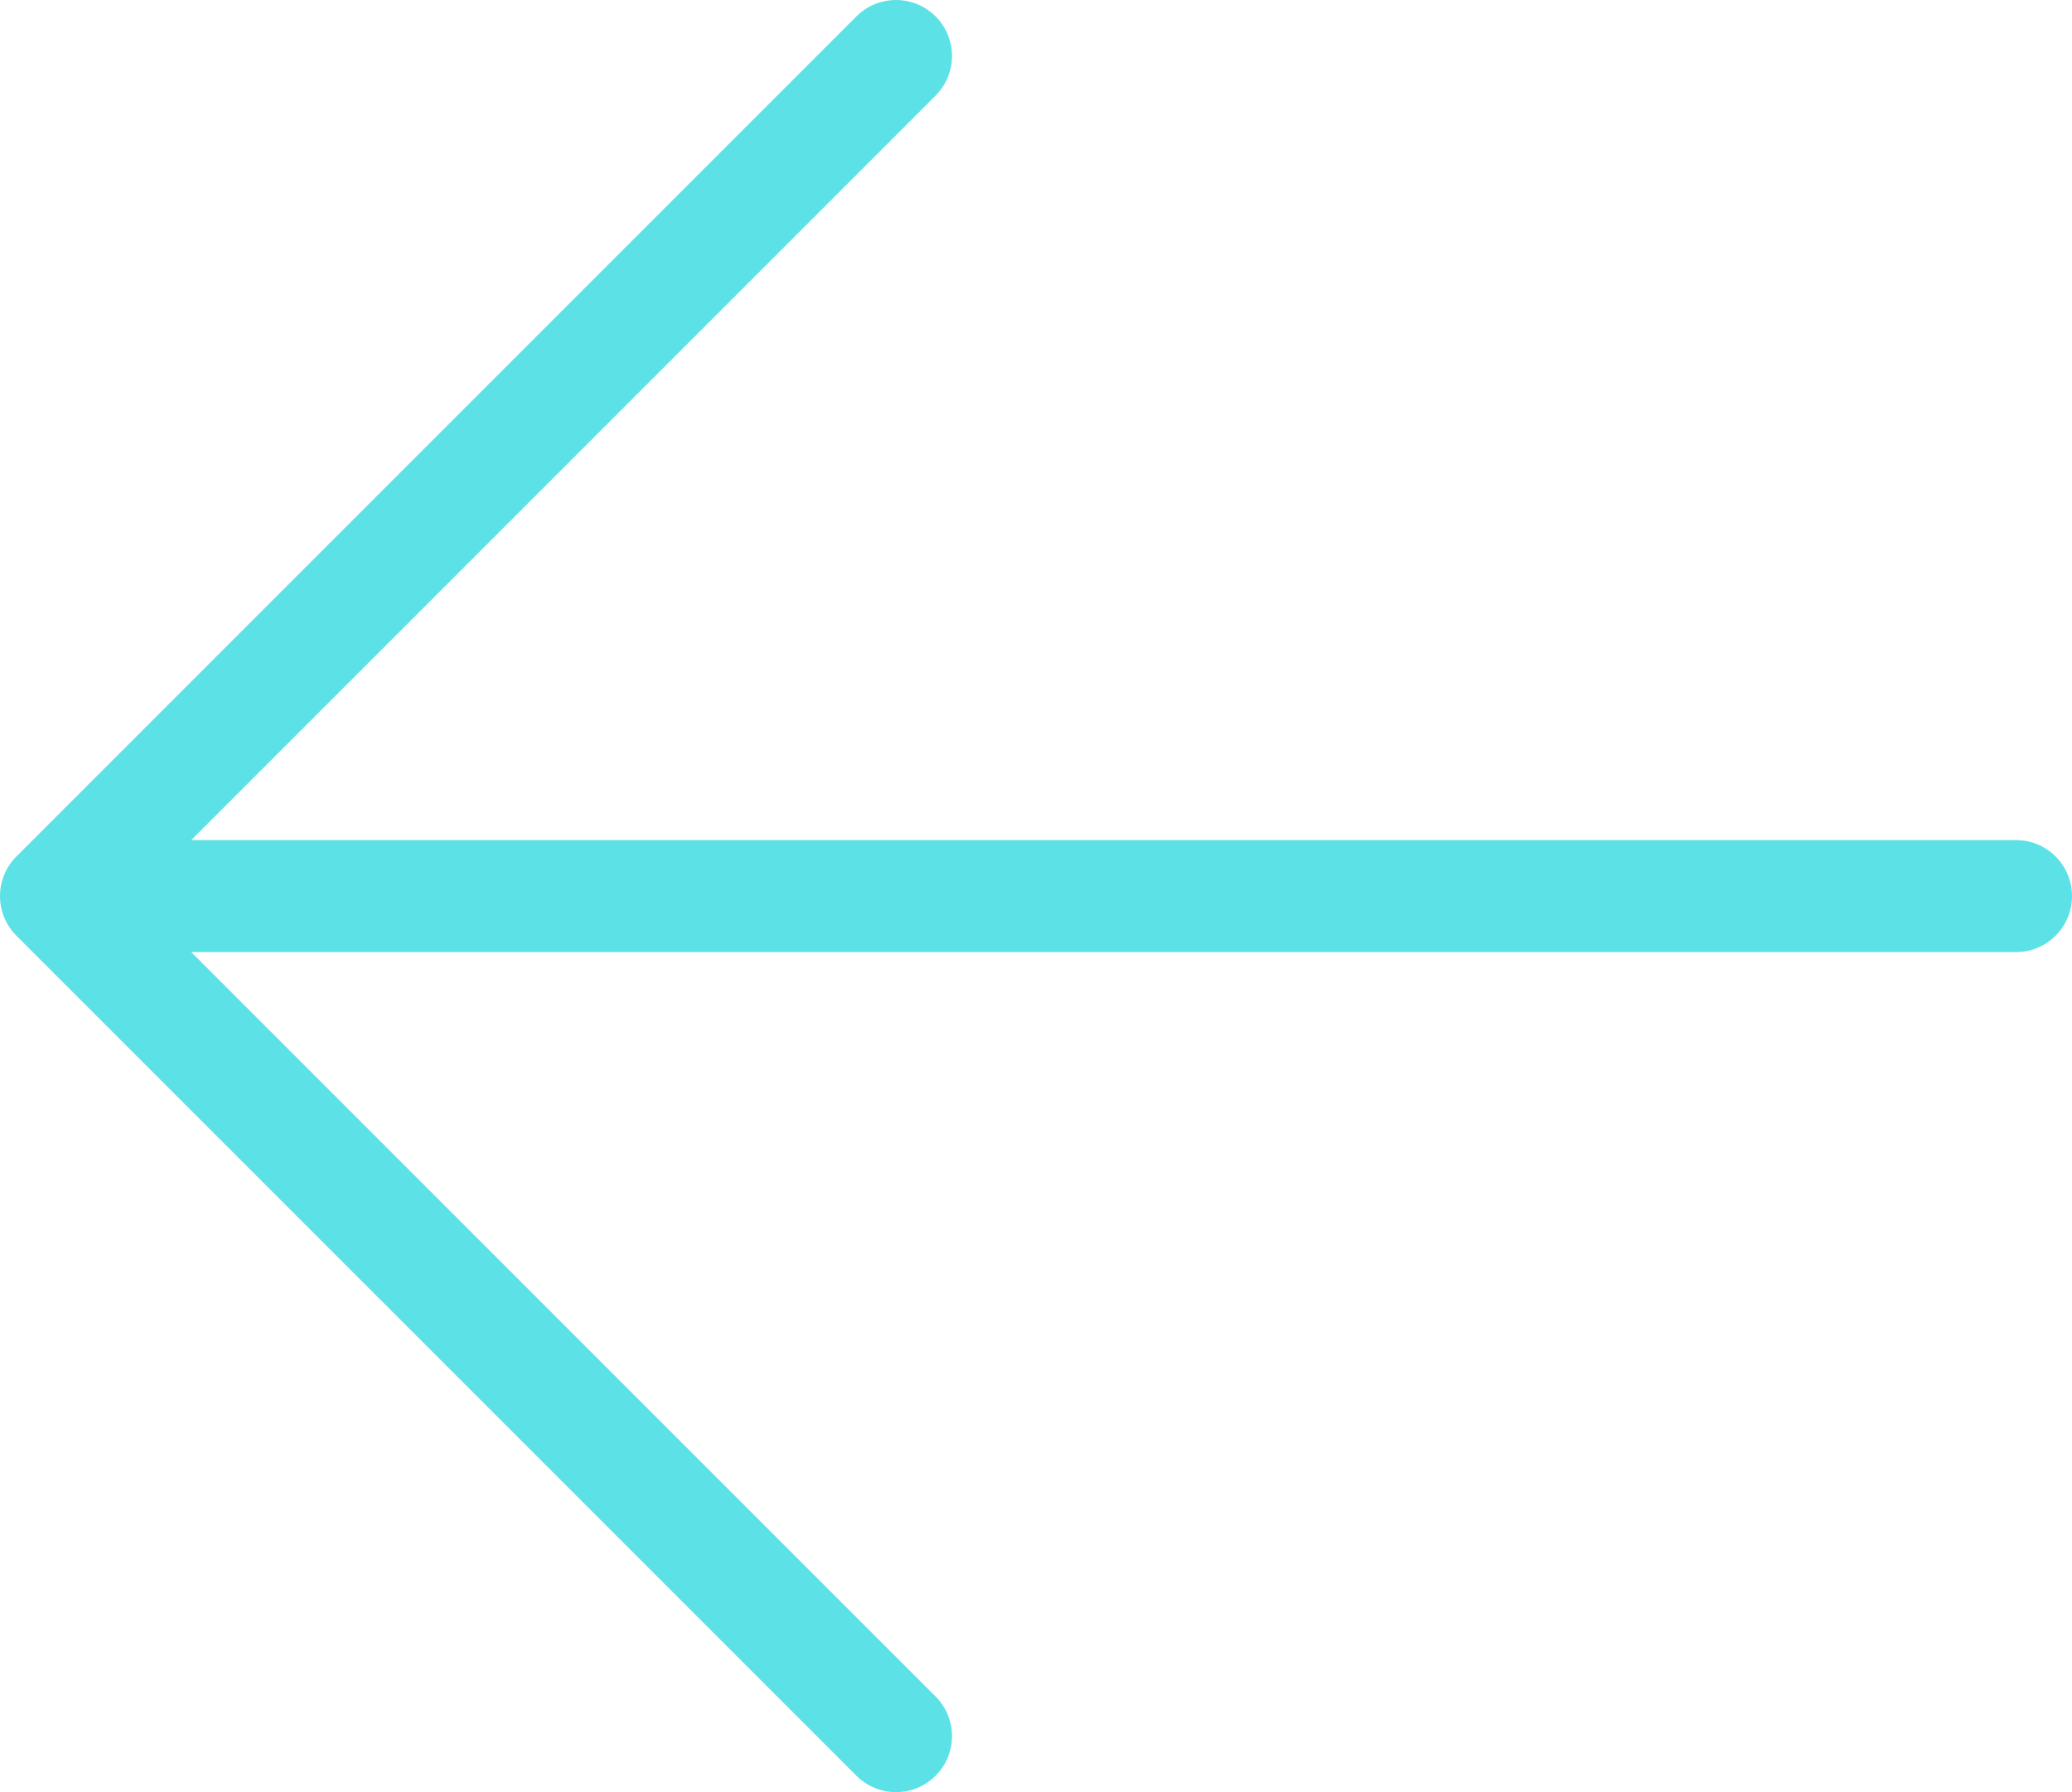 <svg width="37" height="32" viewBox="0 0 37 32" fill="none" xmlns="http://www.w3.org/2000/svg">
<path d="M1 16L16 31M1 16L16 1M1 16L36 16" stroke="#5CE1E6" stroke-width="2" stroke-linecap="round" stroke-linejoin="round"/>
</svg>
